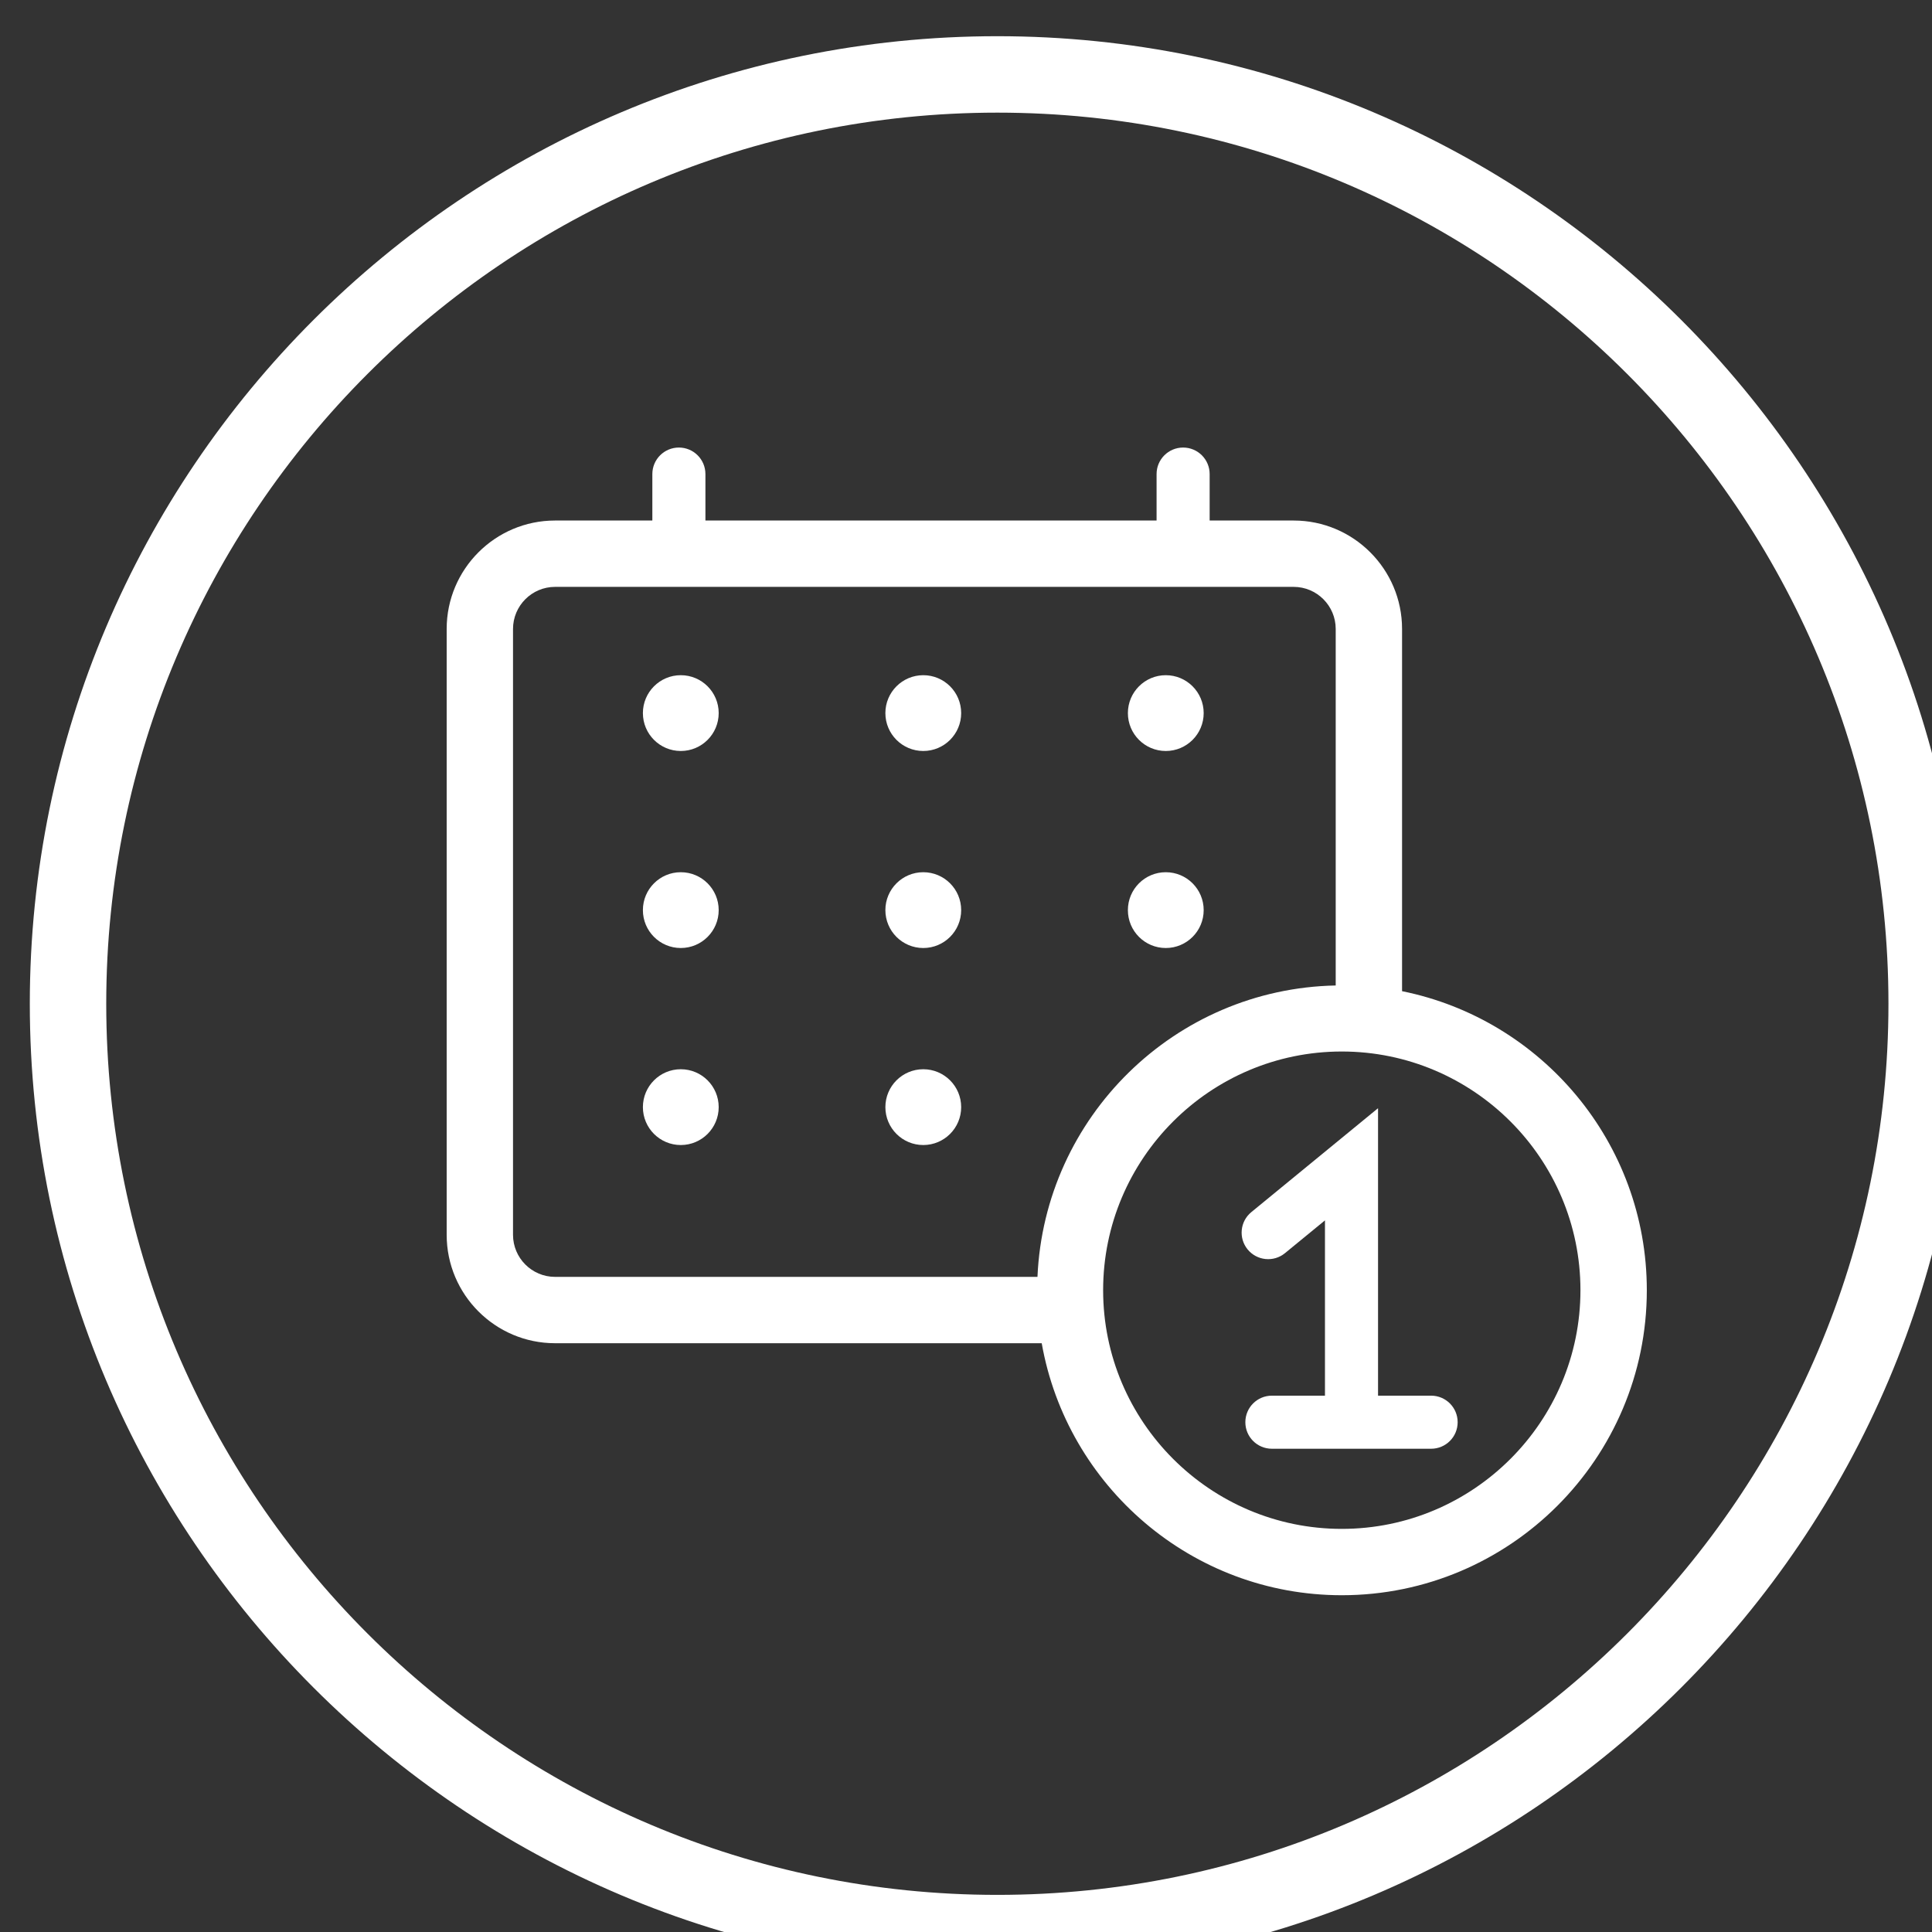 <svg xmlns="http://www.w3.org/2000/svg" viewBox="0 0 19.292 19.293">
    <rect x="0" y="0" width="19.292" height="19.293" fill="#333333" stroke="none"/>
    <g transform="translate(-93.163,-2.36)">
        <g transform="matrix(0.265,0,0,0.265,-95.893,-227.431)">
            <path fill="#ffffff" d="m 751,868.5 c -20.104,0 -36.458,16.354 -36.458,36.458 0,20.104 16.354,36.459 36.458,36.459 20.104,0 36.458,-16.355 36.458,-36.459 0,-20.104 -16.354,-36.458 -36.458,-36.458 z m 0,70.037 c -18.516,0 -33.578,-15.063 -33.578,-33.579 0,-18.515 15.063,-33.578 33.578,-33.578 18.515,0 33.578,15.063 33.578,33.578 0,18.516 -15.062,33.579 -33.578,33.579 z"/>
            <circle fill="#ffffff" cx="748.209" cy="908.854" r="1.428"/>
            <circle fill="#ffffff" cx="748.209" cy="901.43" r="1.428"/>
            <circle fill="#ffffff" cx="739.072" cy="894.006" r="1.428"/>
            <circle fill="#ffffff" cx="739.072" cy="901.43" r="1.428"/>
            <circle fill="#ffffff" cx="739.072" cy="908.854" r="1.428"/>
            <circle fill="#ffffff" cx="757.347" cy="894.006" r="1.428"/>
            <circle fill="#ffffff" cx="757.347" cy="901.43" r="1.428"/>
            <circle fill="#ffffff" cx="748.209" cy="894.006" r="1.428"/>
            <path fill="#ffffff" d="m 767.345,919.726 h -2 v -10.832 l -4.774,3.915 c -0.428,0.351 -0.489,0.98 -0.14,1.407 0.351,0.427 0.98,0.49 1.407,0.14 l 1.507,-1.235 v 6.605 h -2 c -0.553,0 -1,0.447 -1,1 0,0.553 0.447,1 1,1 h 6 c 0.553,0 1,-0.447 1,-1 0,-0.553 -0.448,-1 -1,-1 z"/>
            <path fill="#ffffff" d="m 766.25,904.485 v -13.65 c 0,-2.253 -1.832,-4.085 -4.085,-4.085 H 759 V 885 c 0,-0.553 -0.447,-1 -1,-1 -0.553,0 -1,0.447 -1,1 v 1.75 H 740 V 885 c 0,-0.553 -0.447,-1 -1,-1 -0.553,0 -1,0.447 -1,1 v 1.75 h -3.666 c -2.252,0 -4.084,1.832 -4.084,4.085 v 22.83 c 0,2.253 1.832,4.085 4.084,4.085 h 18.338 c 0.95,5.387 5.653,9.496 11.308,9.496 6.337,0 11.493,-5.156 11.493,-11.494 0,-5.561 -3.97,-10.209 -9.223,-11.267 z m -13.738,10.765 h -18.178 c -0.873,0 -1.584,-0.711 -1.584,-1.585 v -22.83 c 0,-0.874 0.711,-1.585 1.584,-1.585 h 27.831 c 0.874,0 1.585,0.711 1.585,1.585 v 13.435 c -6.062,0.12 -10.976,4.953 -11.238,10.98 z m 11.467,9.496 c -4.959,0 -8.993,-4.035 -8.993,-8.994 0,-4.959 4.034,-8.994 8.993,-8.994 4.959,0 8.993,4.035 8.993,8.994 0,4.959 -4.034,8.994 -8.993,8.994 z"/>
        </g>
    </g>
</svg>
